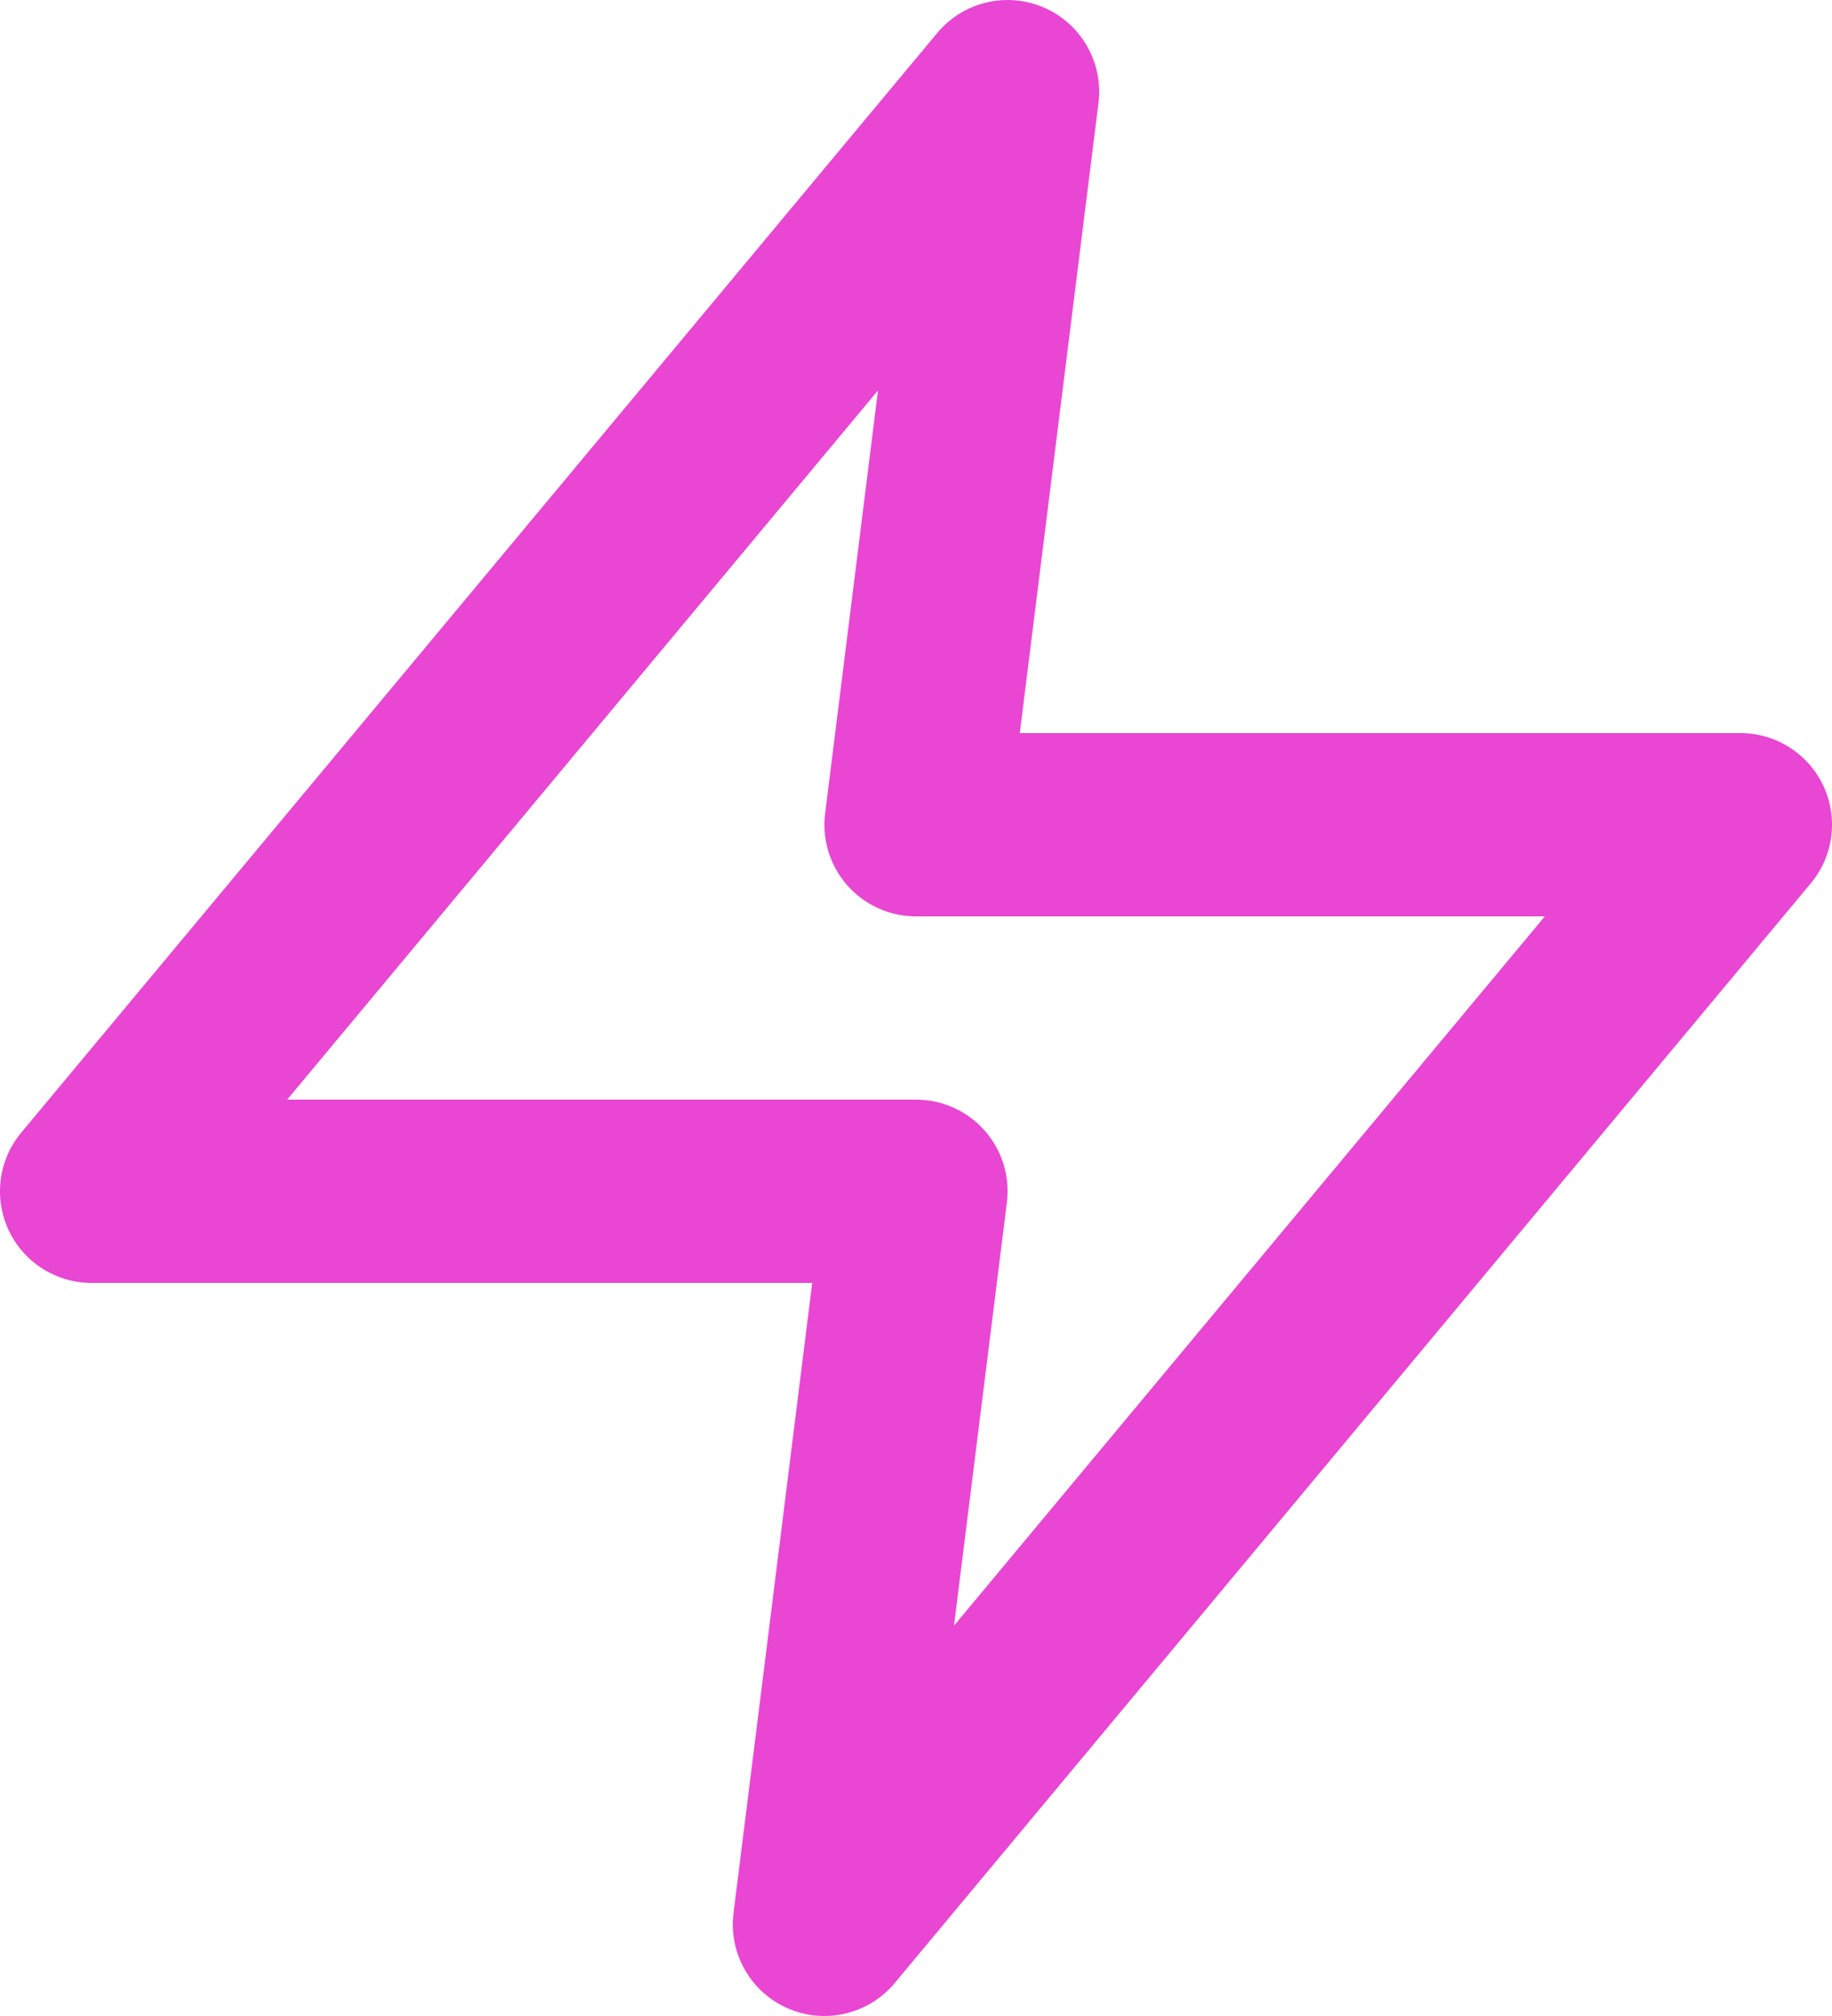 <svg width="20" height="22" viewBox="0 0 20 22" fill="none" xmlns="http://www.w3.org/2000/svg">
<path fill-rule="evenodd" clip-rule="evenodd" d="M11.398 0.083C11.805 0.26 12.047 0.684 11.992 1.124L11.133 8H19C19.388 8 19.741 8.225 19.906 8.576C20.07 8.927 20.017 9.342 19.768 9.64L9.768 21.64C9.484 21.981 9.009 22.094 8.602 21.917C8.195 21.741 7.953 21.317 8.008 20.876L8.867 14H1C0.612 14 0.259 13.776 0.094 13.424C-0.07 13.073 -0.017 12.658 0.232 12.36L10.232 0.36C10.516 0.019 10.991 -0.094 11.398 0.083ZM3.135 12H10C10.287 12 10.56 12.123 10.75 12.338C10.94 12.553 11.028 12.839 10.992 13.124L10.415 17.74L16.865 10H10C9.713 10 9.44 9.877 9.25 9.662C9.061 9.447 8.972 9.161 9.008 8.876L9.585 4.261L3.135 12Z" fill="#E946D3"/>
</svg>
